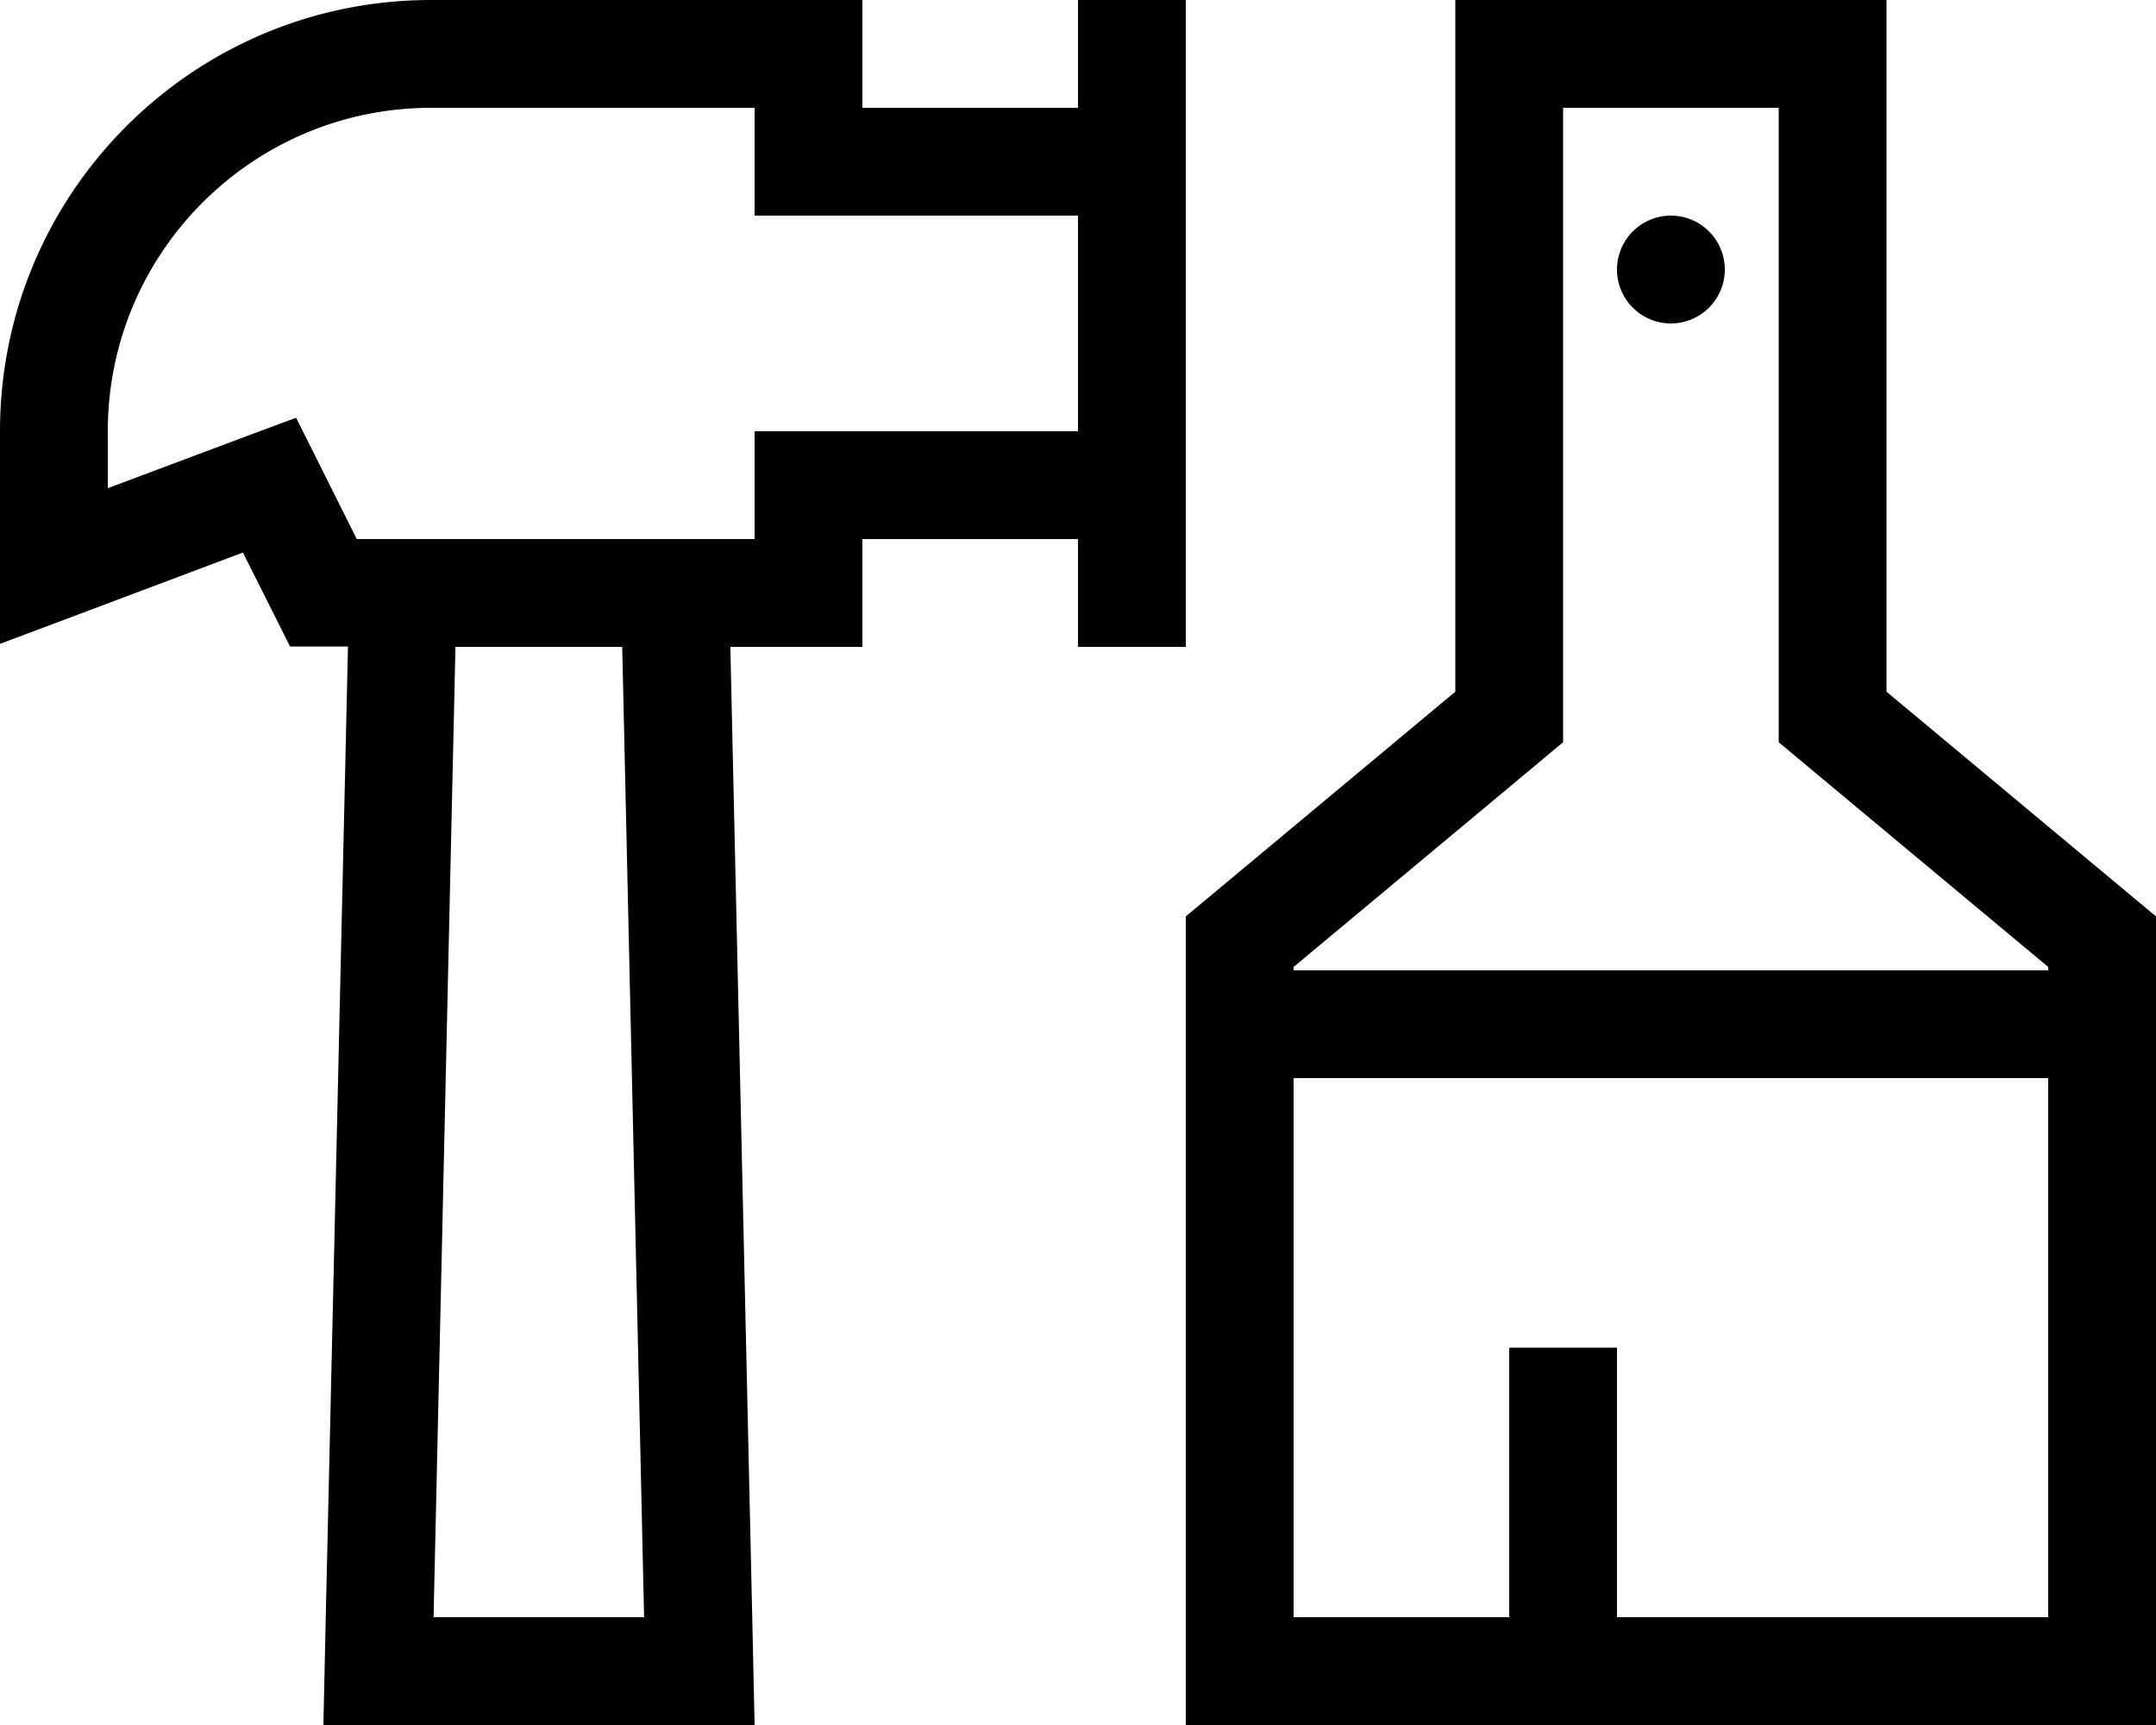 <svg xmlns="http://www.w3.org/2000/svg" viewBox="0 0 640 512"><!--! Font Awesome Pro 6.5.0 by @fontawesome - https://fontawesome.com License - https://fontawesome.com/license (Commercial License) Copyright 2023 Fonticons, Inc. --><path d="M128 0C57.3 0 0 57.3 0 128v40 23.1L21.6 183 72.1 164l9.6 19.1 4.4 8.8H96h7.3L96.7 480 96 512h32 64 32l-.7-32-6.5-288H240h16V176 160h64v32h32V0H320V32H256V16 0H240 128zM320 64v64H240 224v16 16h-8H105.9L94.3 136.8 87.9 124 74.4 129 32 144.9V128c0-53 43-96 96-96h96V48 64h16 80zM184.7 192l6.5 288H128.7l6.5-288h49.4zM560 205.3V32 0H528 464 432V32 205.3L352 272V480v32h32H608h32V480 272l-80-66.7zM528 32V205.3v15l11.5 9.6L608 287v1H384v-1l68.5-57.1 11.5-9.6v-15V32h64zM384 320H608V480H480V416 400H448v16 64H384V320zM512 80a16 16 0 1 0 -32 0 16 16 0 1 0 32 0z"/></svg>